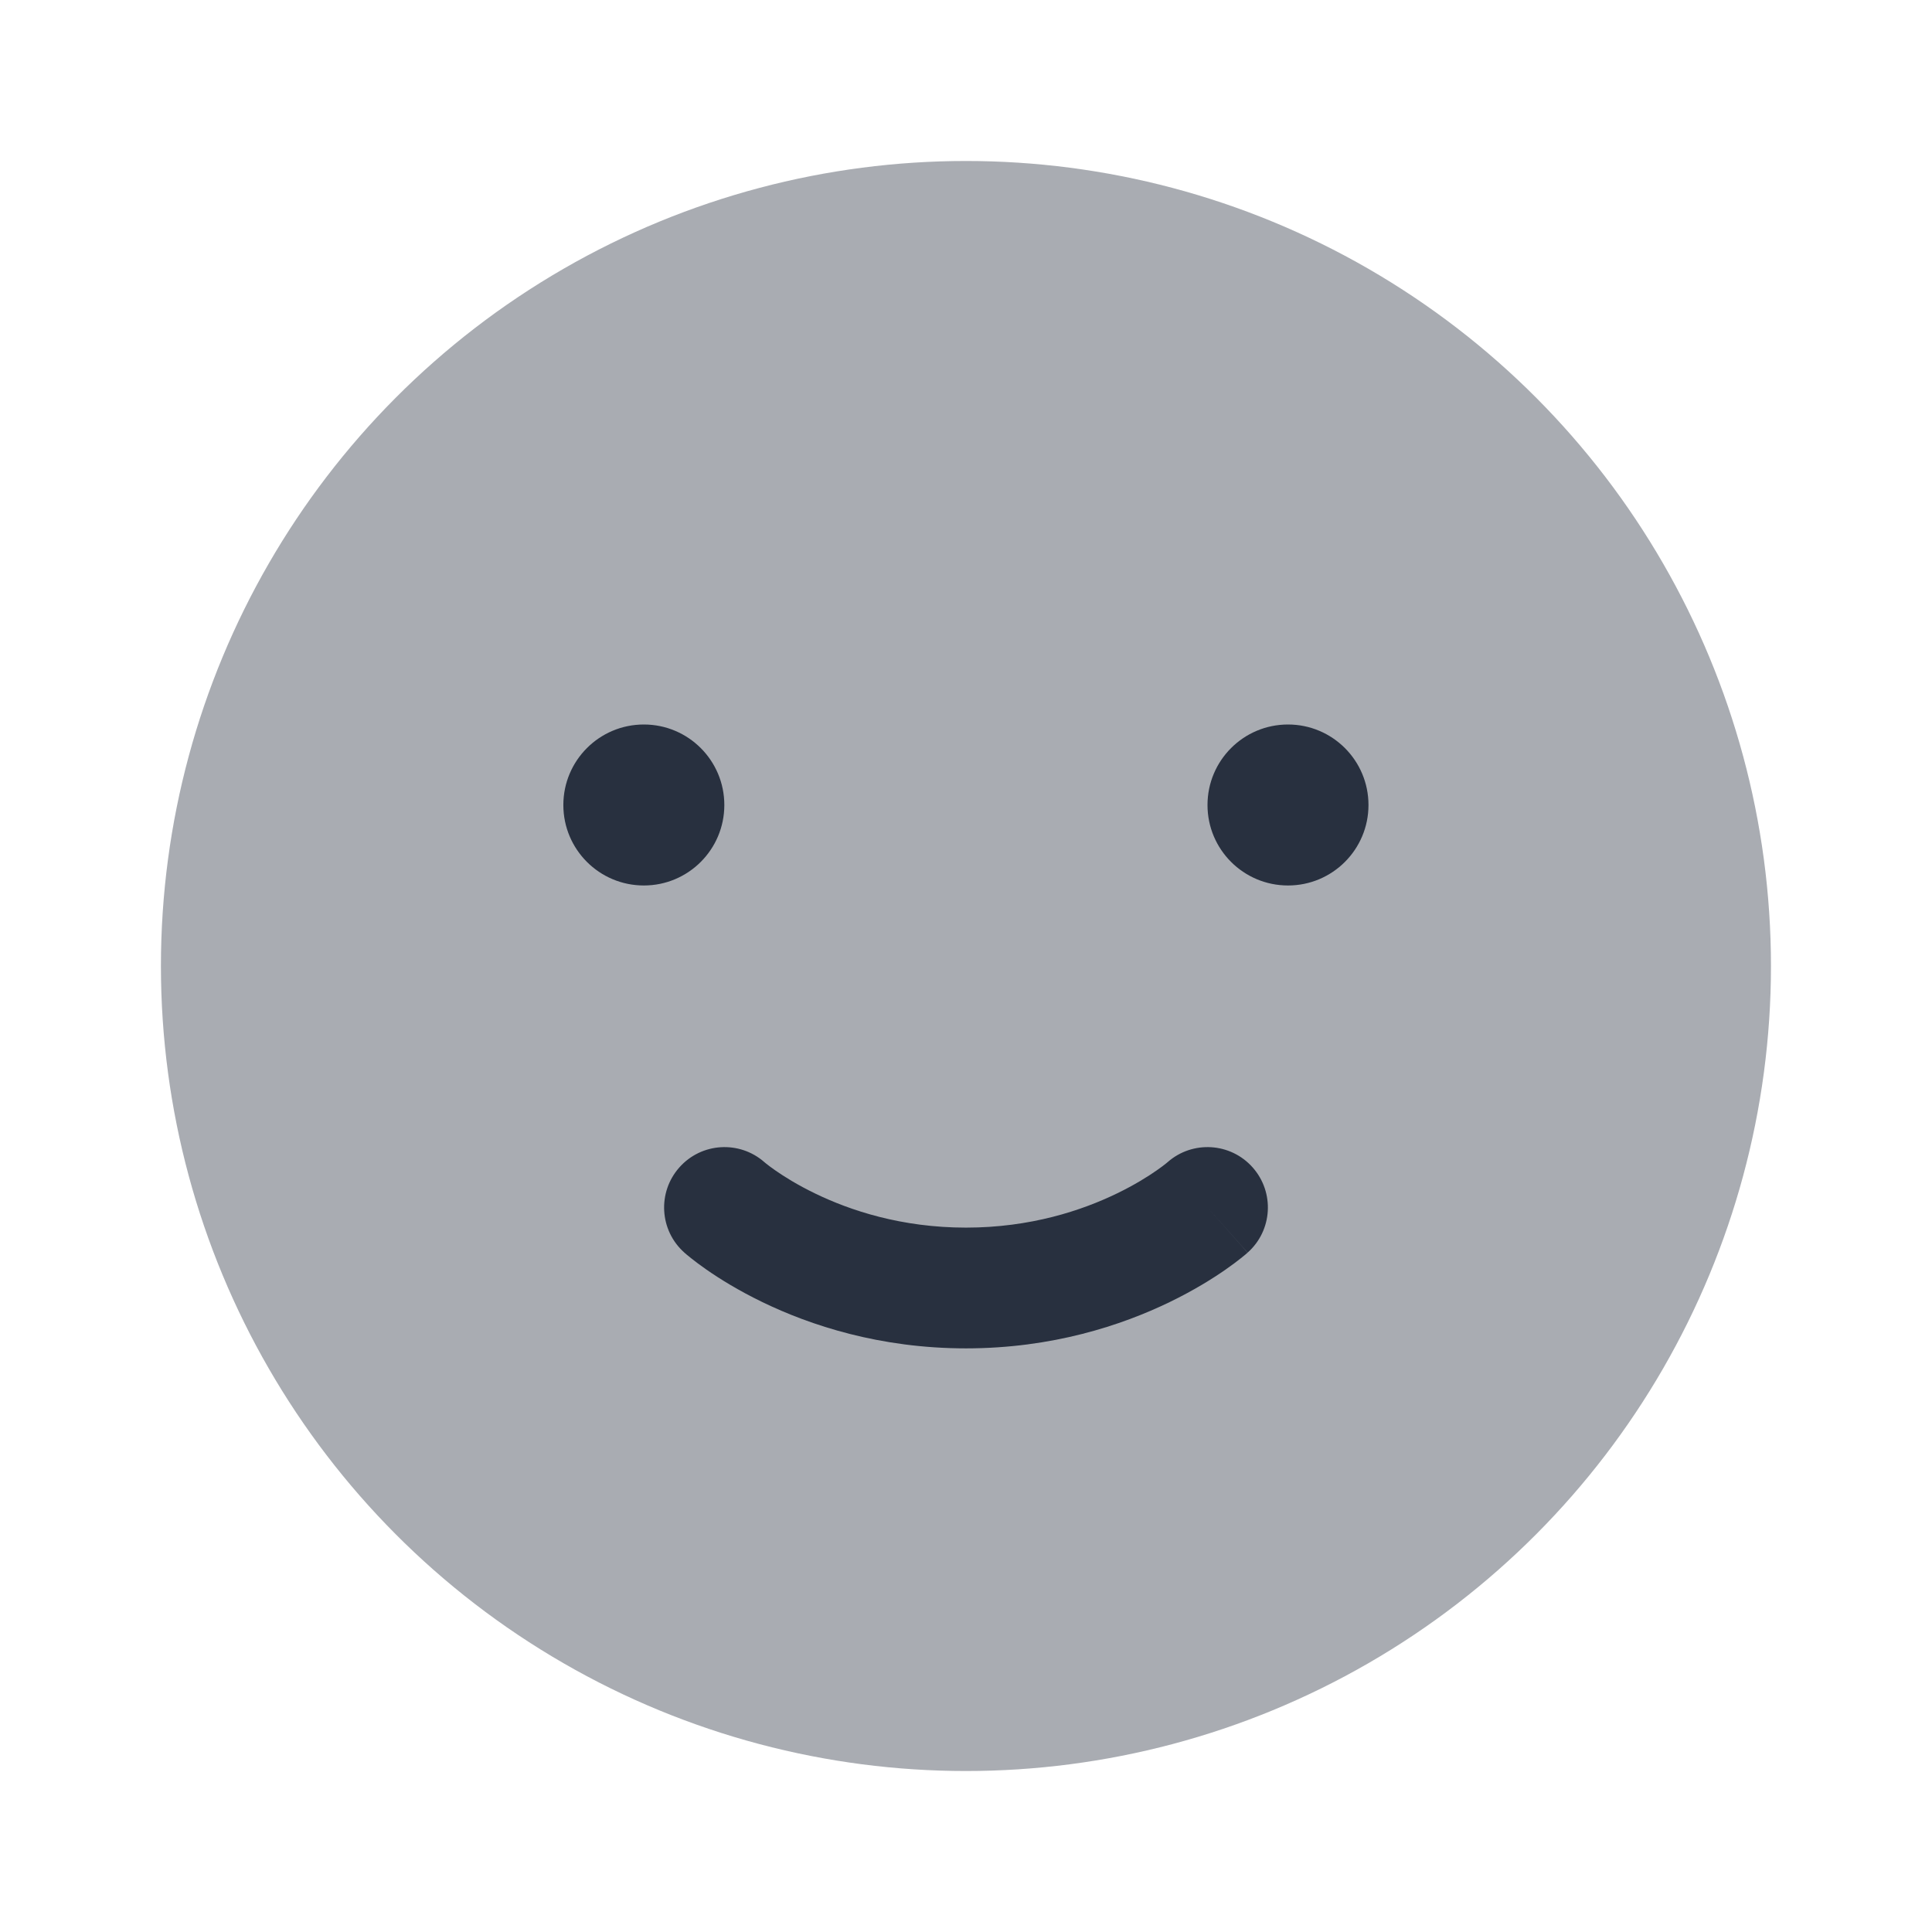 <svg width="34" height="34" viewBox="0 0 34 34" fill="none" xmlns="http://www.w3.org/2000/svg">
<circle opacity="0.4" cx="16.999" cy="17" r="14.167" fill="#28303F"/>
<path d="M24.083 14.167C24.083 14.949 23.449 15.583 22.667 15.583C21.884 15.583 21.25 14.949 21.25 14.167C21.25 13.384 21.884 12.75 22.667 12.75C23.449 12.75 24.083 13.384 24.083 14.167Z" fill="#28303F"/>
<path d="M12.747 14.167C12.747 14.949 12.113 15.583 11.331 15.583C10.548 15.583 9.914 14.949 9.914 14.167C9.914 13.384 10.548 12.75 11.331 12.75C12.113 12.75 12.747 13.384 12.747 14.167Z" fill="#28303F"/>
<path fill-rule="evenodd" clip-rule="evenodd" d="M13.451 20.451C13.012 20.066 12.344 20.107 11.956 20.544C11.566 20.983 11.605 21.654 12.044 22.044L12.75 21.25C12.044 22.044 12.044 22.044 12.044 22.044L12.046 22.045L12.047 22.047L12.05 22.05L12.059 22.057L12.084 22.079C12.104 22.095 12.13 22.117 12.163 22.143C12.228 22.195 12.319 22.264 12.434 22.344C12.664 22.504 12.994 22.71 13.415 22.914C14.259 23.323 15.48 23.729 17 23.729C18.52 23.729 19.741 23.323 20.585 22.914C21.006 22.71 21.336 22.504 21.566 22.344C21.681 22.264 21.772 22.195 21.837 22.143C21.87 22.117 21.896 22.095 21.916 22.079L21.941 22.057L21.95 22.05L21.953 22.047L21.954 22.045C21.955 22.045 21.956 22.044 21.25 21.25L21.956 22.044C22.395 21.654 22.434 20.983 22.044 20.544C21.656 20.107 20.988 20.066 20.549 20.451L20.548 20.452C20.543 20.456 20.532 20.466 20.515 20.479C20.483 20.505 20.428 20.547 20.353 20.599C20.201 20.705 19.966 20.853 19.658 21.002C19.04 21.302 18.136 21.604 17 21.604C15.864 21.604 14.96 21.302 14.342 21.002C14.034 20.853 13.799 20.705 13.647 20.599C13.572 20.547 13.517 20.505 13.485 20.479C13.468 20.466 13.458 20.457 13.453 20.453C13.452 20.452 13.451 20.452 13.451 20.451C13.451 20.451 13.451 20.451 13.451 20.451ZM20.549 20.451L20.548 20.452L20.546 20.454L20.545 20.455C20.547 20.453 20.548 20.453 20.549 20.451Z" fill="#28303F"/>
</svg>
